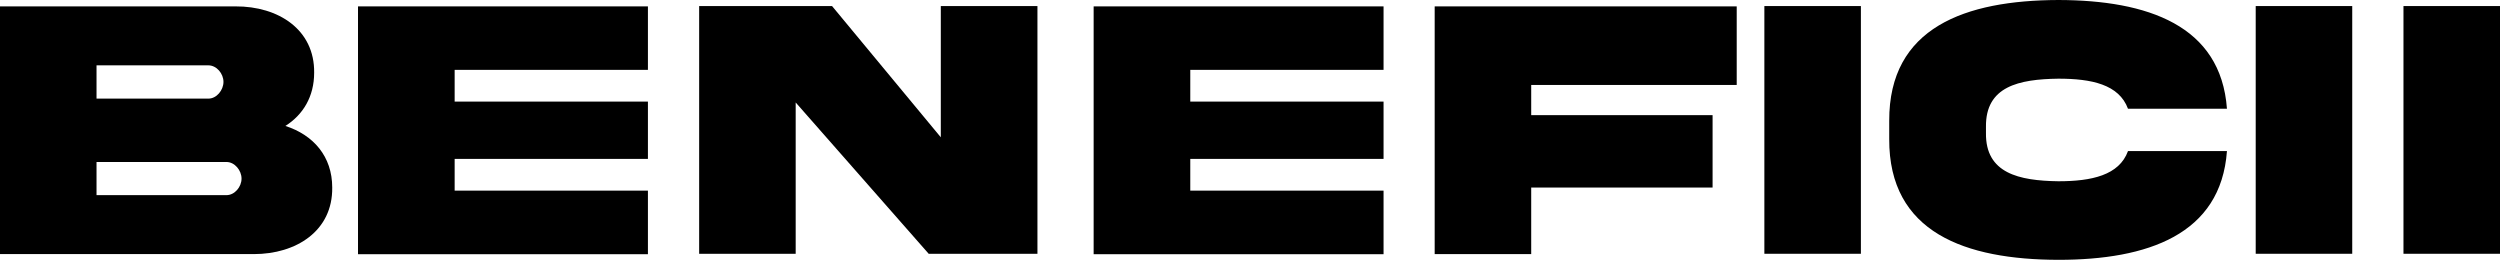 <?xml version="1.0" encoding="UTF-8"?> <svg xmlns="http://www.w3.org/2000/svg" id="Layer_2" data-name="Layer 2" viewBox="0 0 226.88 23.58"> <g id="_Слой_1" data-name="Слой 1"> <g> <path d="M30.15,17.02c.05,3.93-3.26,6.04-7.12,6.04H0V.58H21.37c3.9-.02,7.19,2.11,7.14,6.02,0,2.16-1,3.81-2.61,4.83,2.54,.82,4.25,2.76,4.25,5.59ZM8.76,5.92v3.03h10.15c.75,0,1.37-.77,1.37-1.52s-.62-1.5-1.37-1.5H8.76Zm11.79,11.79c.75,0,1.37-.75,1.37-1.5s-.62-1.51-1.37-1.51H8.76v3.01h11.79Z"></path> <path d="M32.49,.58h26.31V6.34h-17.54v2.88h17.54v5.2h-17.54v2.88h17.54v5.77h-26.31V.58Z"></path> <path d="M85.37,.55h8.78V23.03h-9.87l-12.07-13.73v13.73h-8.76V.55h12.06l9.87,11.91V.55Z"></path> <path d="M99.25,.58h26.31V6.34h-17.54v2.88h17.54v5.2h-17.54v2.88h17.54v5.77h-26.31V.58Z"></path> <path d="M130.2,.58h27.41V7.71h-18.65v2.74h16.46v6.57h-16.46v6.04h-8.76V.58Z"></path> <path d="M168.88,.55V23.03h-8.76V.55h8.76Z"></path> <path d="M202.1,13.71c-.55,7.59-7.21,9.87-15.3,9.87-8.43-.02-15.39-2.46-15.35-10.97v-1.64c-.03-8.5,6.92-10.94,15.35-10.97,8.09,.02,14.75,2.29,15.3,9.87h-8.98c-.82-2.21-3.31-2.73-6.32-2.73-3.58,.05-6.62,.69-6.57,4.38v.55c-.05,3.66,2.99,4.33,6.57,4.38,3.01,0,5.52-.54,6.32-2.74h8.98Z"></path> <path d="M213.47,.55V23.03h-8.76V.55h8.76Z"></path> <path d="M226.88,.55V23.03h-8.76V.55h8.76Z"></path> </g> </g> </svg> 